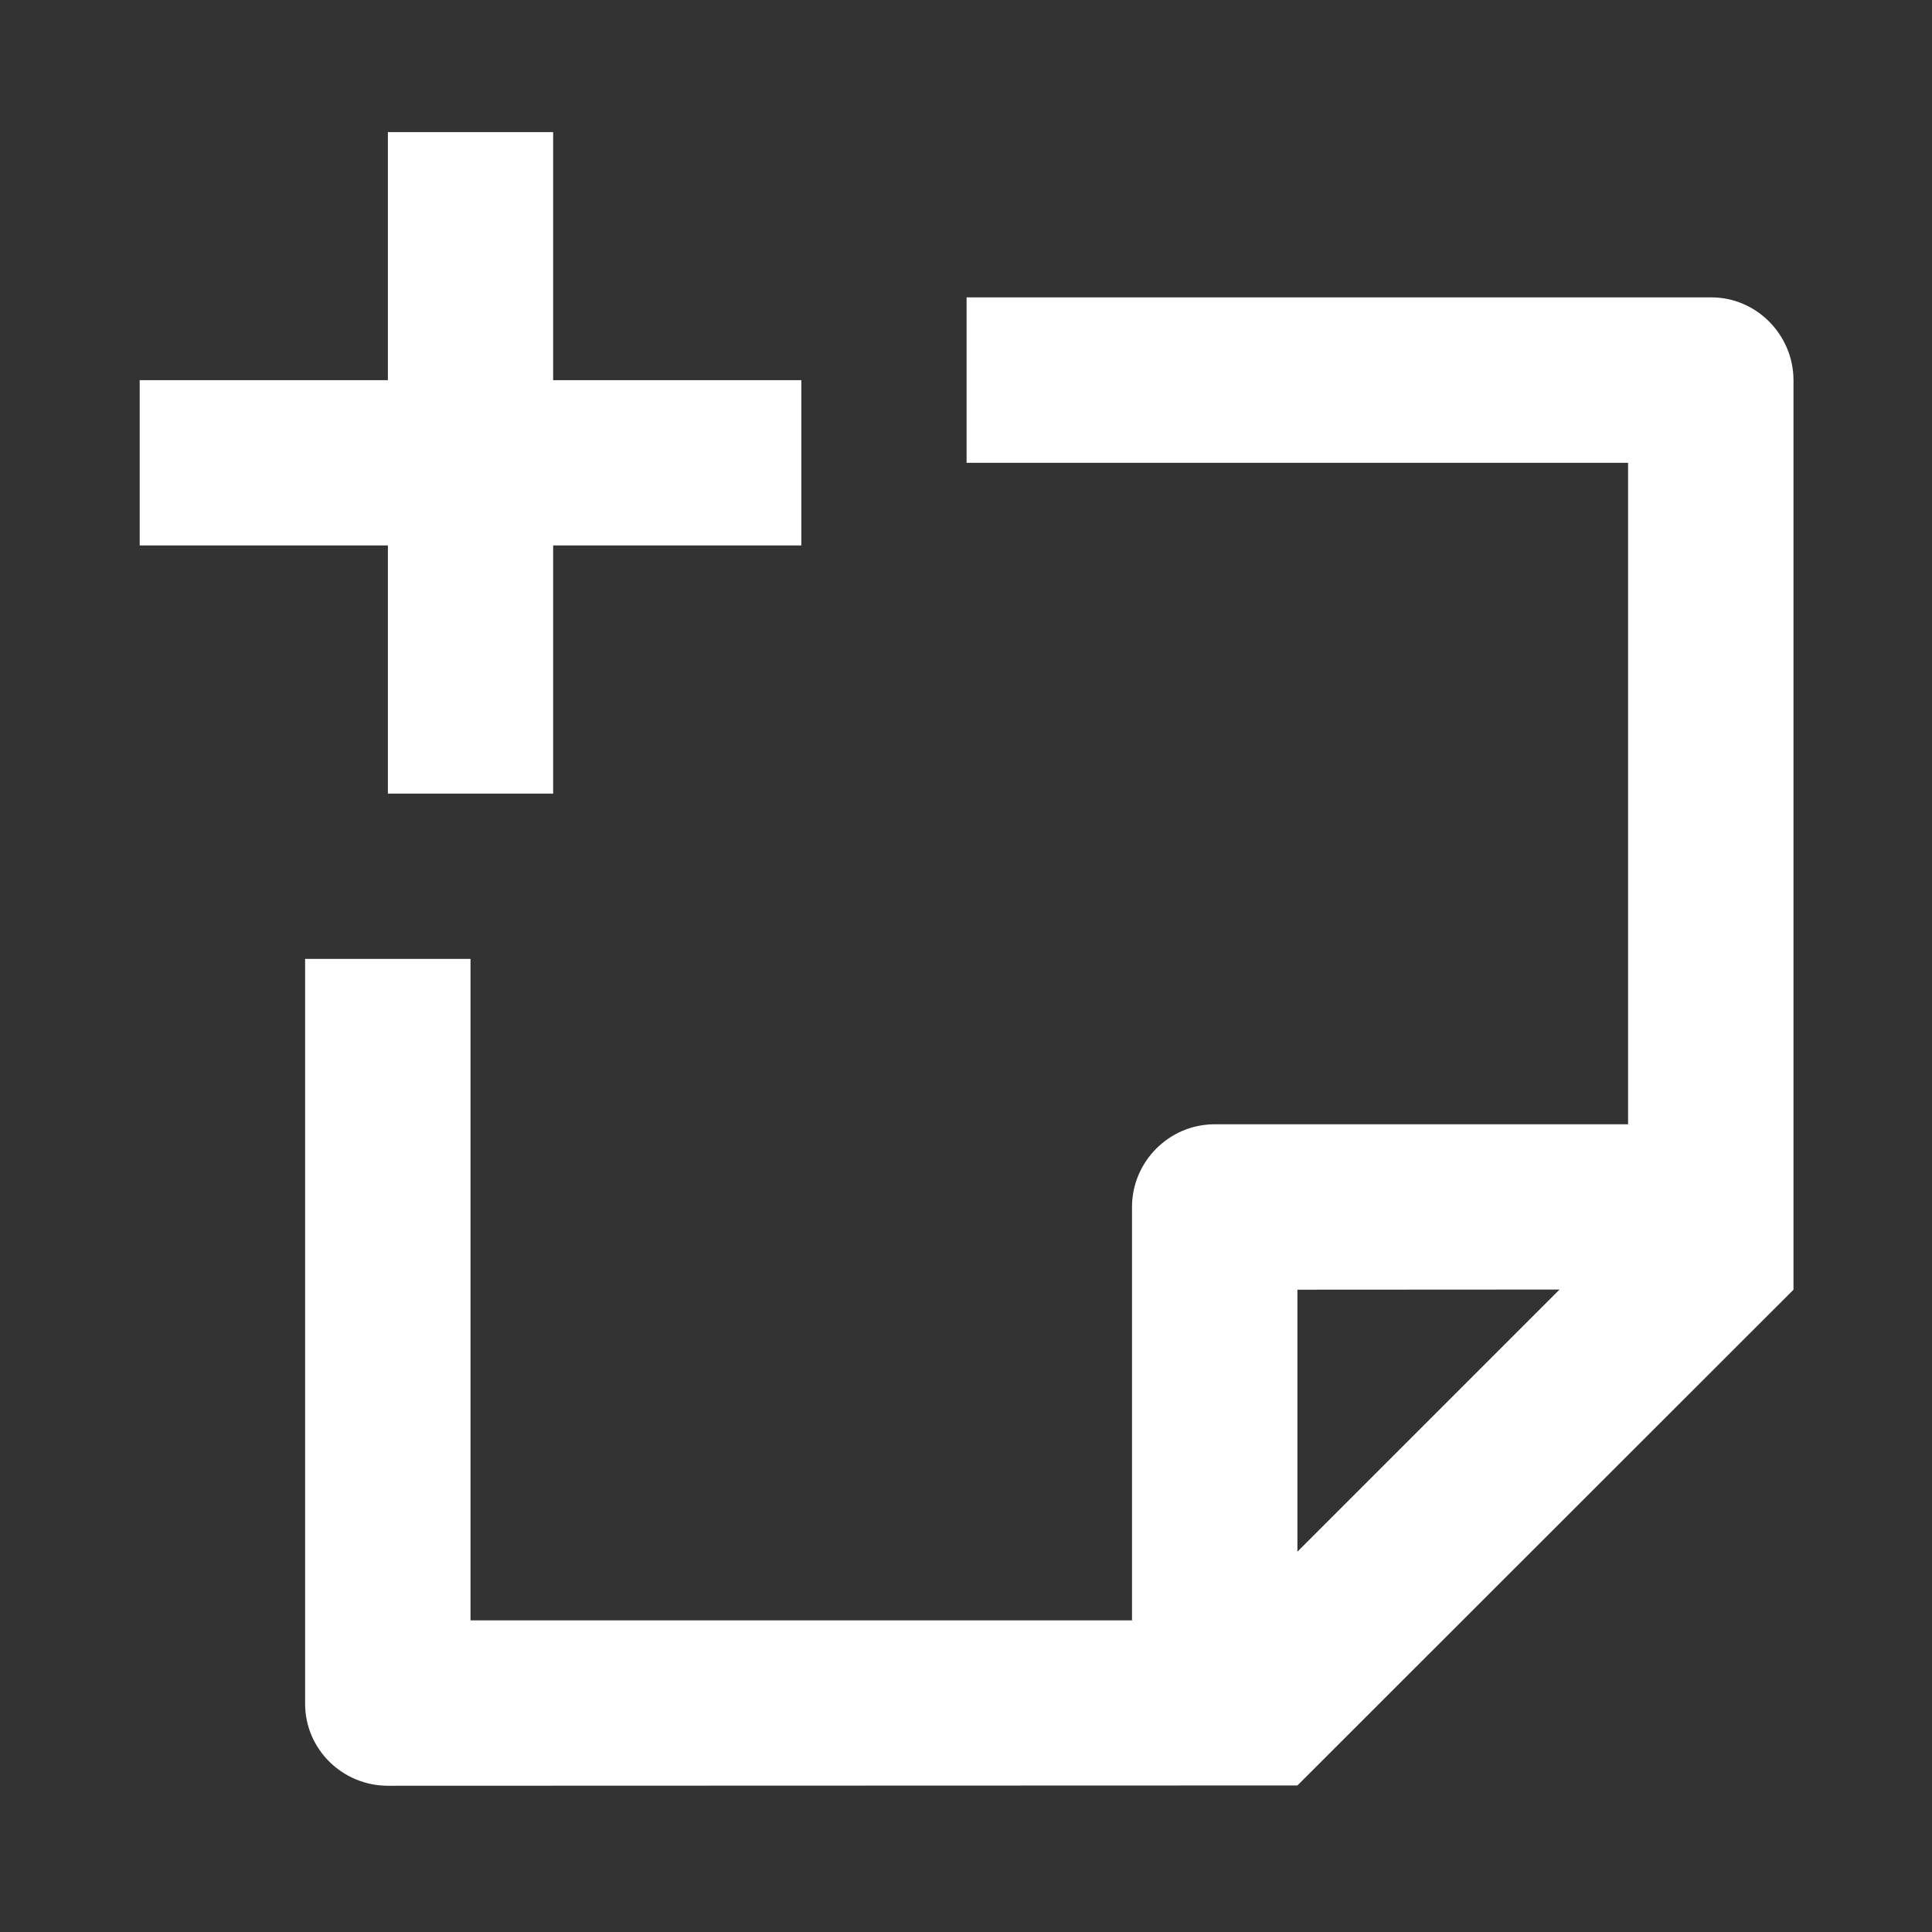 <svg width="13" height="13" viewBox="0 0 13 13" fill="none" xmlns="http://www.w3.org/2000/svg">
<rect x="0" y="0" width="13" height="13" fill="#333333" stroke="none"/>
<path d="M2.61 0.889V2.558H0.94V3.67H2.61V5.34H3.722V3.67H5.392V2.558H3.722V0.889H2.61ZM2.053 11.464V6.452H3.166V10.903H7.617V8.122C7.617 7.816 7.867 7.565 8.173 7.565L10.955 7.565V3.114H6.504V2.001H11.515C11.821 2.001 12.068 2.255 12.068 2.559V8.678L8.73 12.014L2.611 12.016C2.303 12.016 2.053 11.769 2.053 11.464ZM10.494 8.677L8.73 8.678V10.441L10.494 8.677Z" fill="white"/>
</svg>

